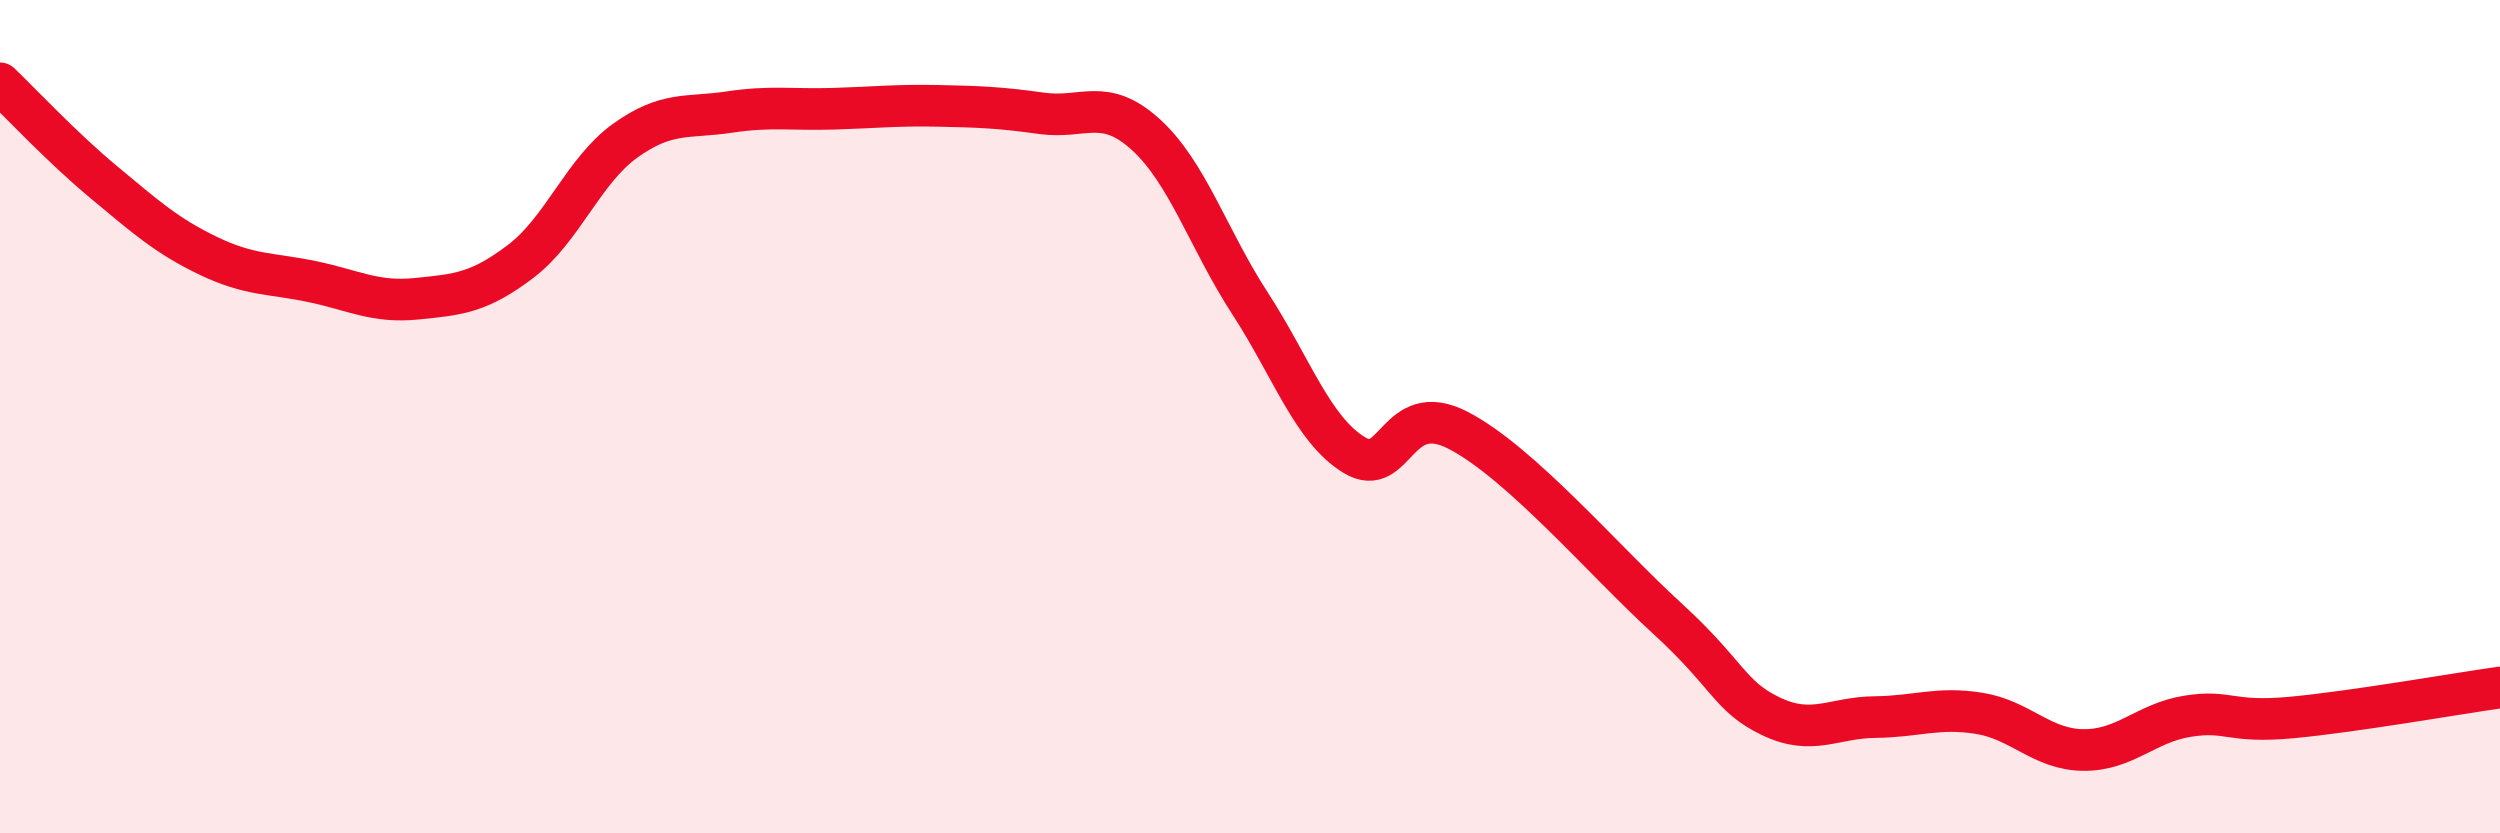 
    <svg width="60" height="20" viewBox="0 0 60 20" xmlns="http://www.w3.org/2000/svg">
      <path
        d="M 0,2 C 0.5,2.48 1.5,3.55 2.5,4.38 C 3.5,5.21 4,5.66 5,6.14 C 6,6.62 6.5,6.55 7.5,6.76 C 8.5,6.97 9,7.27 10,7.17 C 11,7.07 11.5,7.03 12.5,6.27 C 13.5,5.51 14,4.1 15,3.38 C 16,2.66 16.5,2.84 17.5,2.69 C 18.5,2.54 19,2.64 20,2.61 C 21,2.58 21.5,2.52 22.5,2.54 C 23.5,2.56 24,2.58 25,2.72 C 26,2.86 26.5,2.32 27.5,3.23 C 28.5,4.14 29,5.74 30,7.28 C 31,8.82 31.5,10.31 32.5,10.92 C 33.5,11.53 33.5,9.55 35,10.33 C 36.5,11.11 38.5,13.46 40,14.83 C 41.5,16.2 41.5,16.71 42.5,17.19 C 43.5,17.67 44,17.22 45,17.21 C 46,17.2 46.5,16.96 47.5,17.12 C 48.5,17.28 49,17.99 50,18 C 51,18.01 51.5,17.35 52.5,17.19 C 53.5,17.03 53.5,17.36 55,17.22 C 56.5,17.08 59,16.64 60,16.5L60 20L0 20Z"
        fill="#EB0A25"
        opacity="0.1"
        stroke-linecap="round"
        stroke-linejoin="round"
      />
      <path
        d="M 0,2 C 0.5,2.48 1.5,3.55 2.5,4.38 C 3.5,5.21 4,5.66 5,6.14 C 6,6.62 6.5,6.55 7.5,6.76 C 8.5,6.97 9,7.27 10,7.17 C 11,7.07 11.5,7.03 12.5,6.27 C 13.5,5.51 14,4.1 15,3.38 C 16,2.66 16.5,2.84 17.5,2.69 C 18.5,2.54 19,2.64 20,2.61 C 21,2.58 21.5,2.52 22.5,2.54 C 23.5,2.56 24,2.58 25,2.72 C 26,2.86 26.5,2.32 27.5,3.23 C 28.5,4.14 29,5.74 30,7.28 C 31,8.82 31.5,10.31 32.5,10.92 C 33.5,11.53 33.5,9.55 35,10.33 C 36.5,11.11 38.5,13.46 40,14.83 C 41.5,16.2 41.5,16.71 42.5,17.19 C 43.5,17.67 44,17.22 45,17.21 C 46,17.2 46.5,16.96 47.5,17.12 C 48.5,17.28 49,17.99 50,18 C 51,18.01 51.5,17.35 52.5,17.19 C 53.5,17.03 53.5,17.36 55,17.22 C 56.5,17.08 59,16.64 60,16.5"
        stroke="#EB0A25"
        stroke-width="1"
        fill="none"
        stroke-linecap="round"
        stroke-linejoin="round"
      />
    </svg>
  
